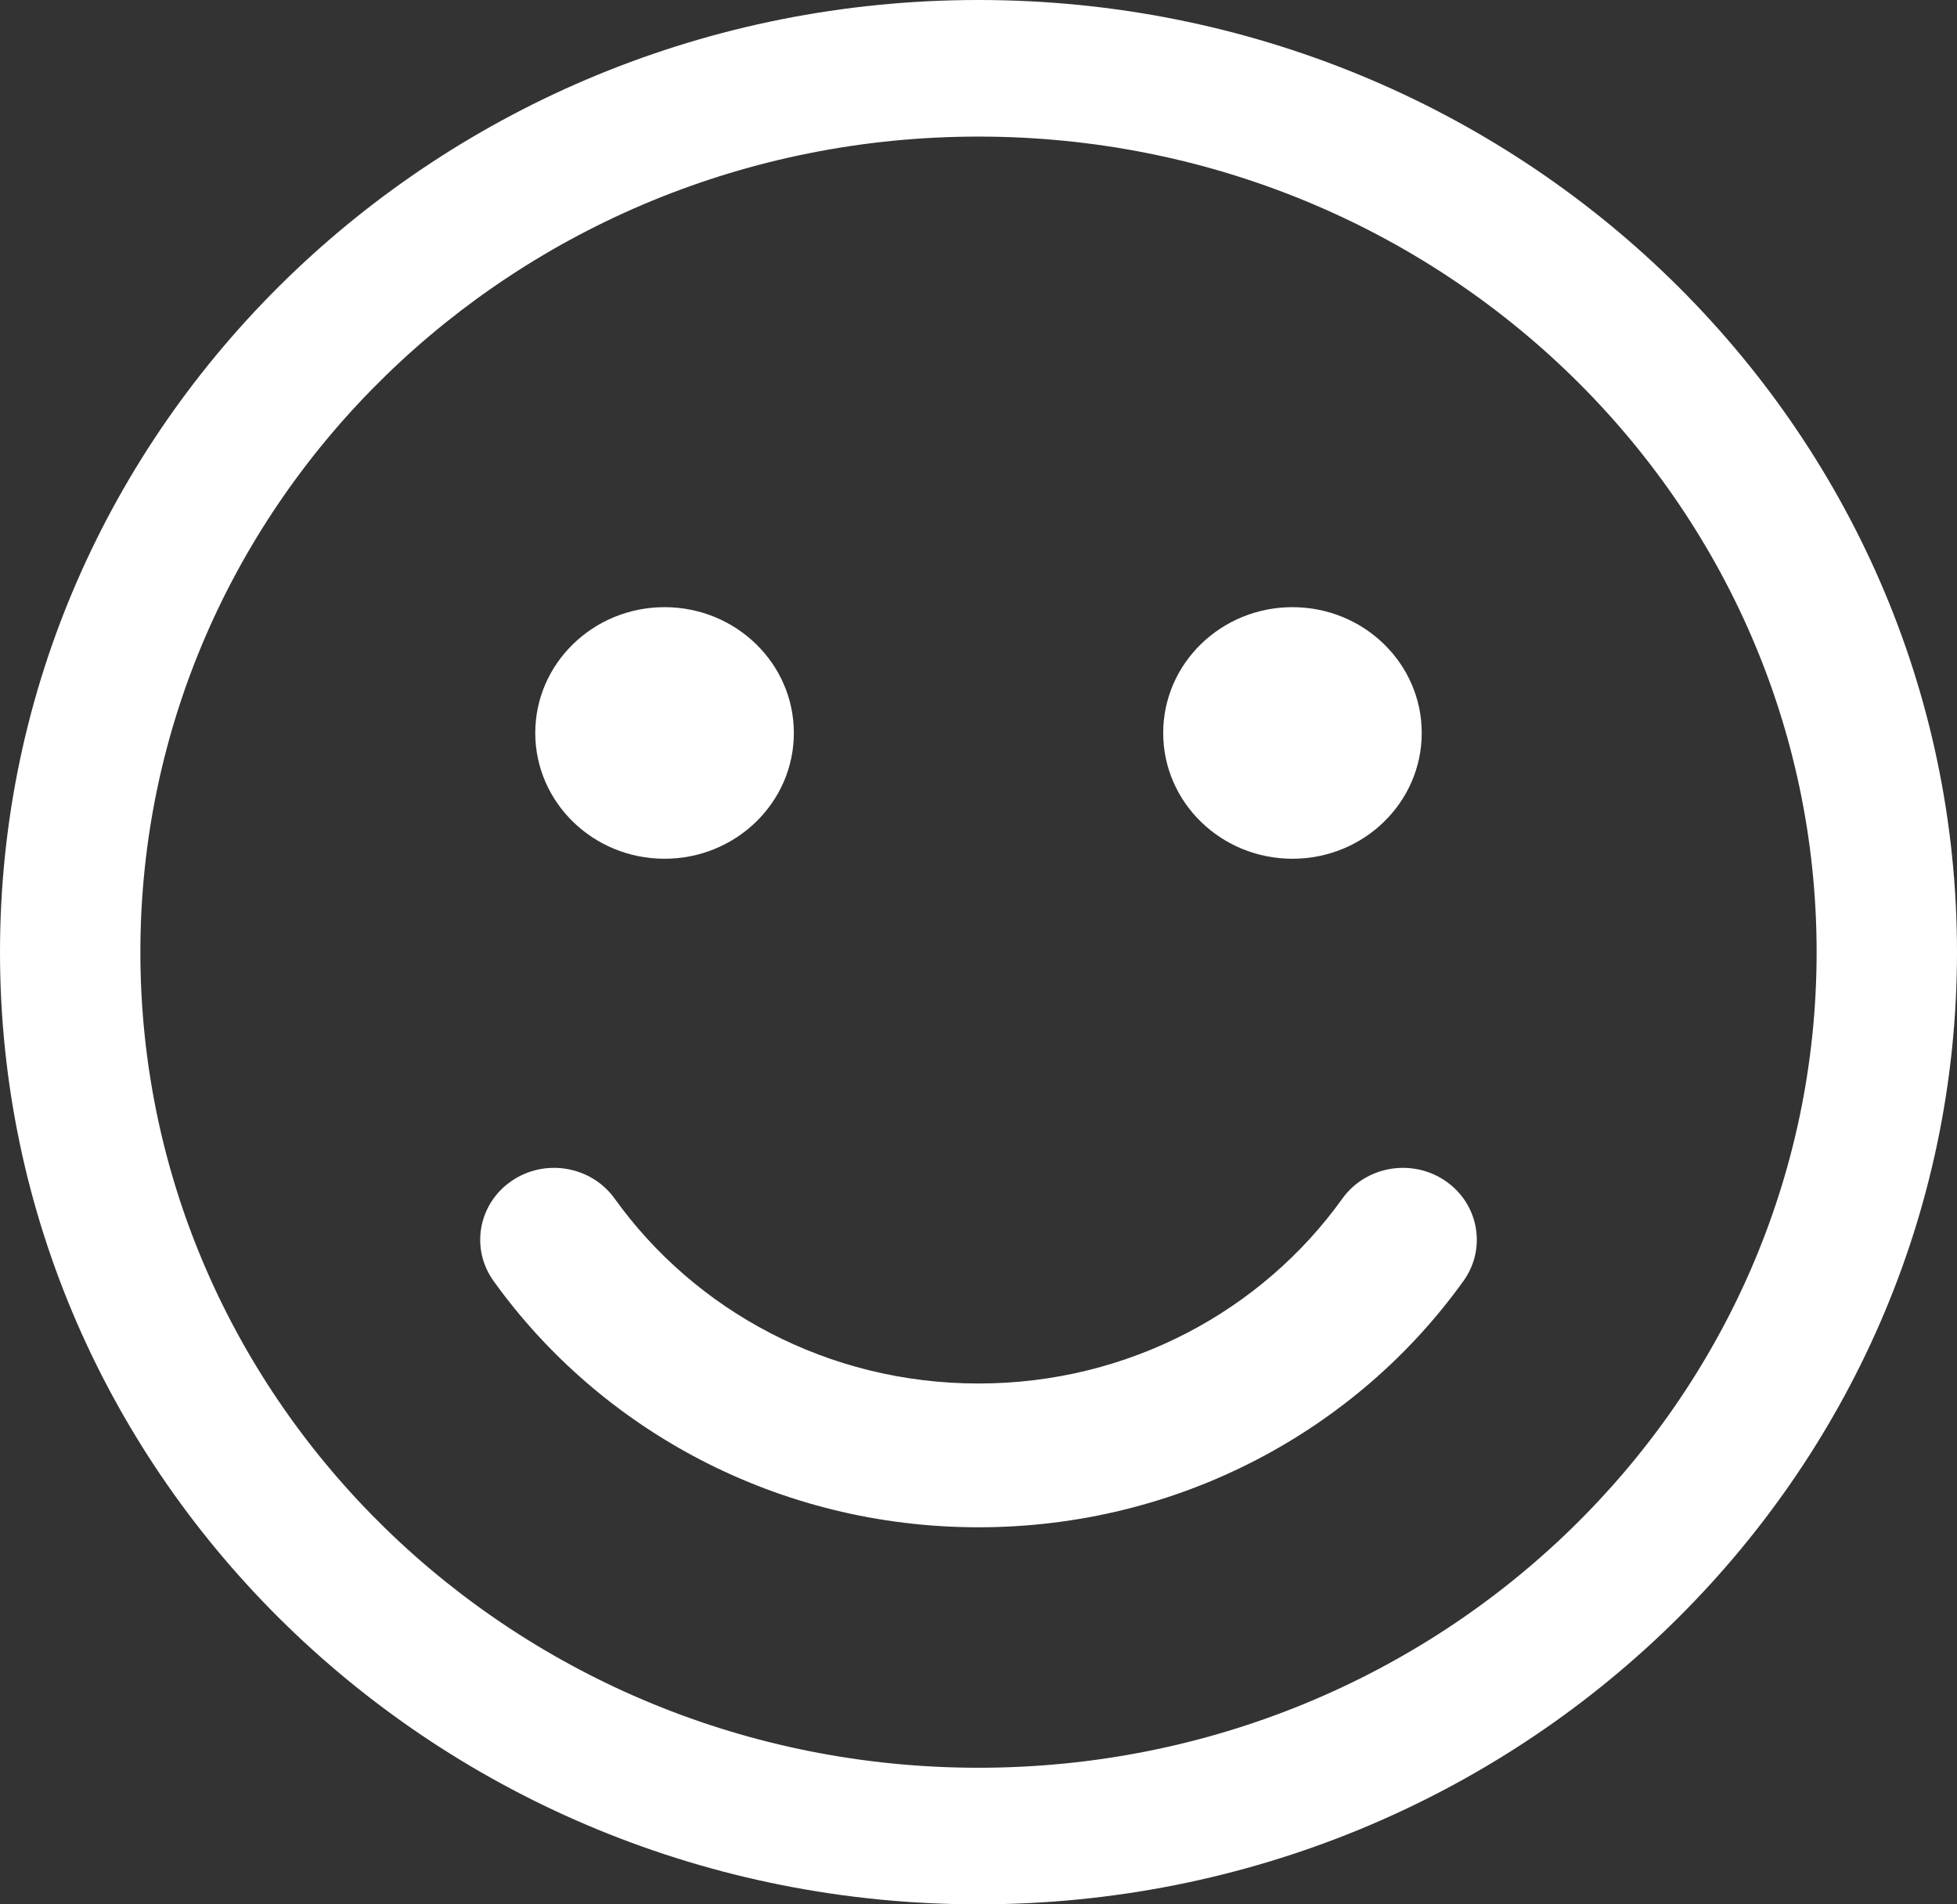 <svg width="37" height="36" viewBox="0 0 37 36" fill="none" xmlns="http://www.w3.org/2000/svg">
<rect x="0" y="0" width="37" height="36" fill="#333333" stroke="none"/>
<path fill-rule="evenodd" clip-rule="evenodd" d="M18.5 0C8.283 0 0 8.059 0 18C0 27.941 8.283 36 18.5 36C28.717 36 37 27.941 37 18C37 8.059 28.717 0 18.5 0ZM2.654 18C2.654 9.485 9.748 2.582 18.5 2.582C27.252 2.582 34.346 9.485 34.346 18C34.346 26.515 27.252 33.418 18.5 33.418C9.748 33.418 2.654 26.515 2.654 18ZM11.621 22.659C11.18 22.044 10.31 21.892 9.677 22.322C9.044 22.751 8.889 23.598 9.33 24.214C11.347 27.027 14.702 28.872 18.5 28.872C22.299 28.872 25.654 27.027 27.67 24.214C28.112 23.598 27.956 22.751 27.324 22.322C26.691 21.892 25.82 22.044 25.379 22.659C23.863 24.775 21.347 26.154 18.5 26.154C15.654 26.154 13.138 24.775 11.621 22.659ZM12.564 16.234C13.914 16.234 15.009 15.169 15.009 13.856C15.009 12.543 13.914 11.478 12.564 11.478C11.215 11.478 10.12 12.543 10.12 13.856C10.12 15.169 11.215 16.234 12.564 16.234ZM26.88 13.856C26.88 15.169 25.786 16.234 24.436 16.234C23.086 16.234 21.992 15.169 21.992 13.856C21.992 12.543 23.086 11.478 24.436 11.478C25.786 11.478 26.88 12.543 26.88 13.856Z" fill="white"/>
</svg>
